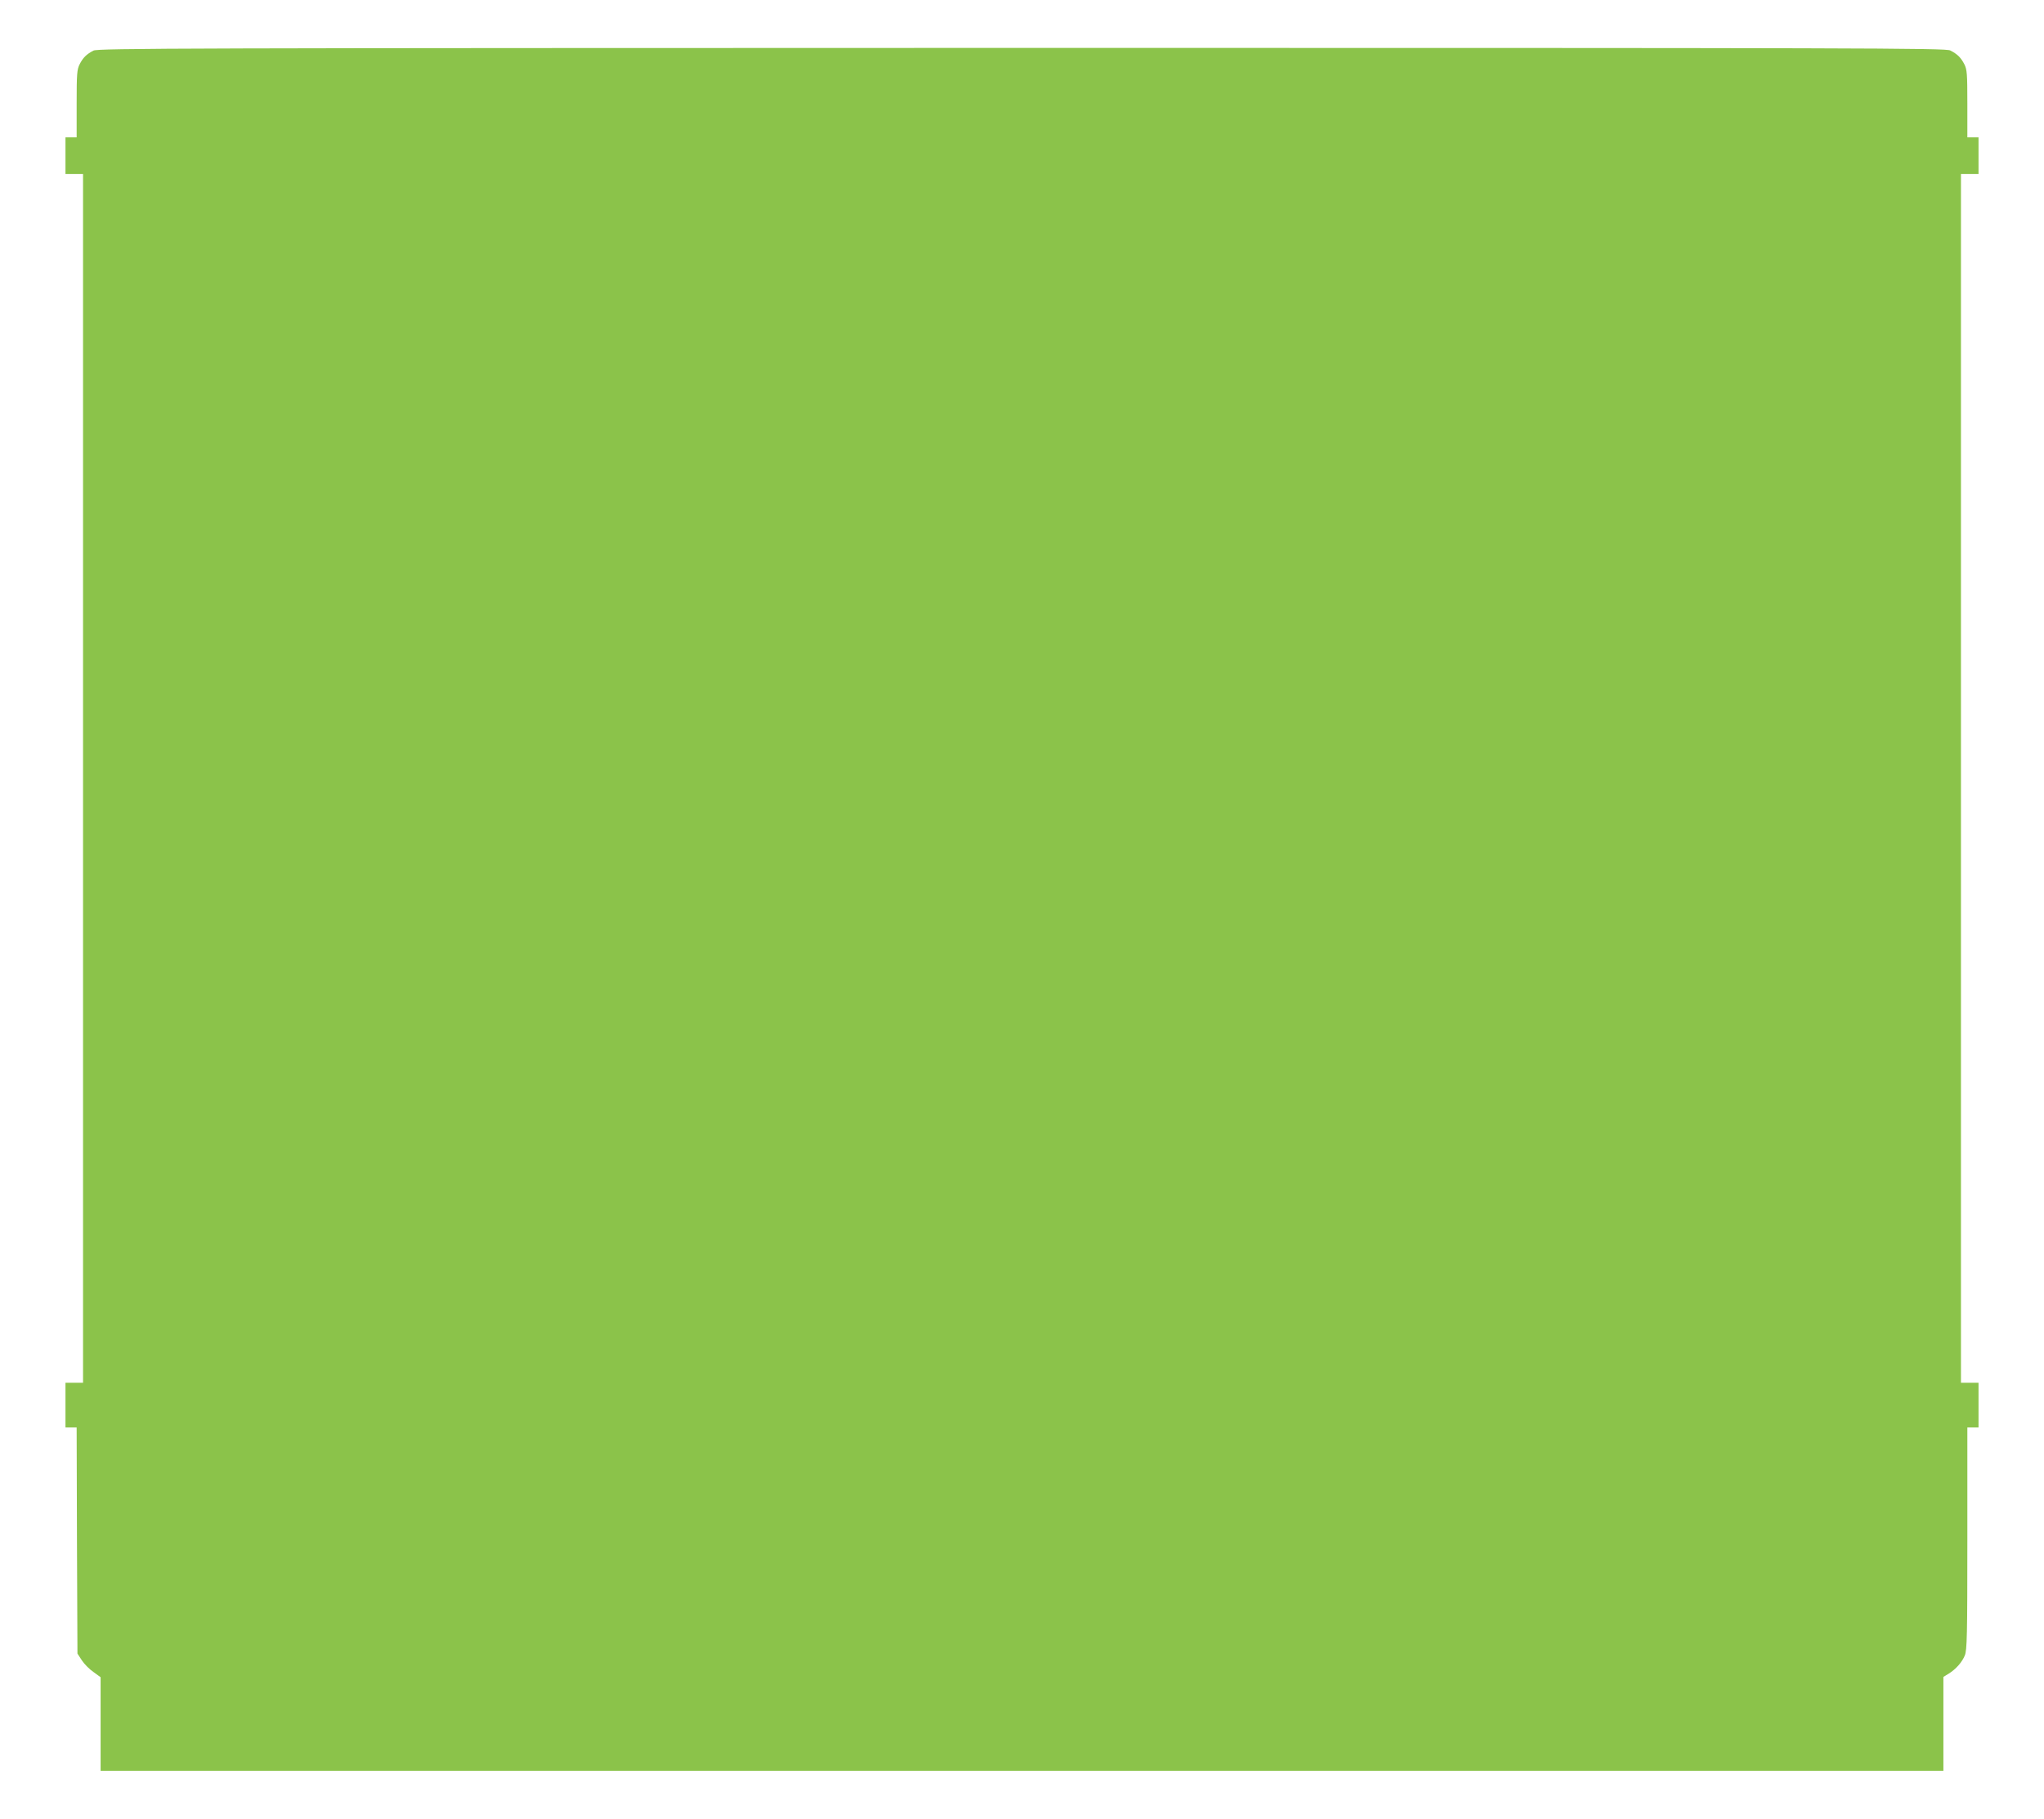<?xml version="1.0" standalone="no"?>
<!DOCTYPE svg PUBLIC "-//W3C//DTD SVG 20010904//EN"
 "http://www.w3.org/TR/2001/REC-SVG-20010904/DTD/svg10.dtd">
<svg version="1.0" xmlns="http://www.w3.org/2000/svg"
 width="1280pt" height="1139pt" viewBox="0 0 1280 1139"
 preserveAspectRatio="xMidYMid meet">
<g transform="translate(0,1139) scale(0.1,-0.1)"
fill="#8bc34a" stroke="none">
<path d="M585 11073 c-44 -23 -65 -44 -86 -85 -17 -33 -19 -61 -19 -248 l0
-210 -35 0 -35 0 0 -115 0 -115 55 0 55 0 0 -3785 0 -3785 -55 0 -55 0 0 -140
0 -140 35 0 35 0 2 -708 3 -708 28 -43 c15 -23 48 -56 73 -73 l44 -32 0 -293
0 -293 5770 0 5770 0 0 294 0 294 33 20 c46 29 83 71 101 114 14 33 16 127 16
733 l0 695 35 0 35 0 0 140 0 140 -55 0 -55 0 0 3785 0 3785 55 0 55 0 0 115
0 115 -35 0 -35 0 0 210 c0 187 -2 215 -19 248 -22 42 -43 63 -88 86 -29 15
-503 16 -5815 16 -5259 -1 -5786 -2 -5813 -17z"/>
</g>
</svg>
